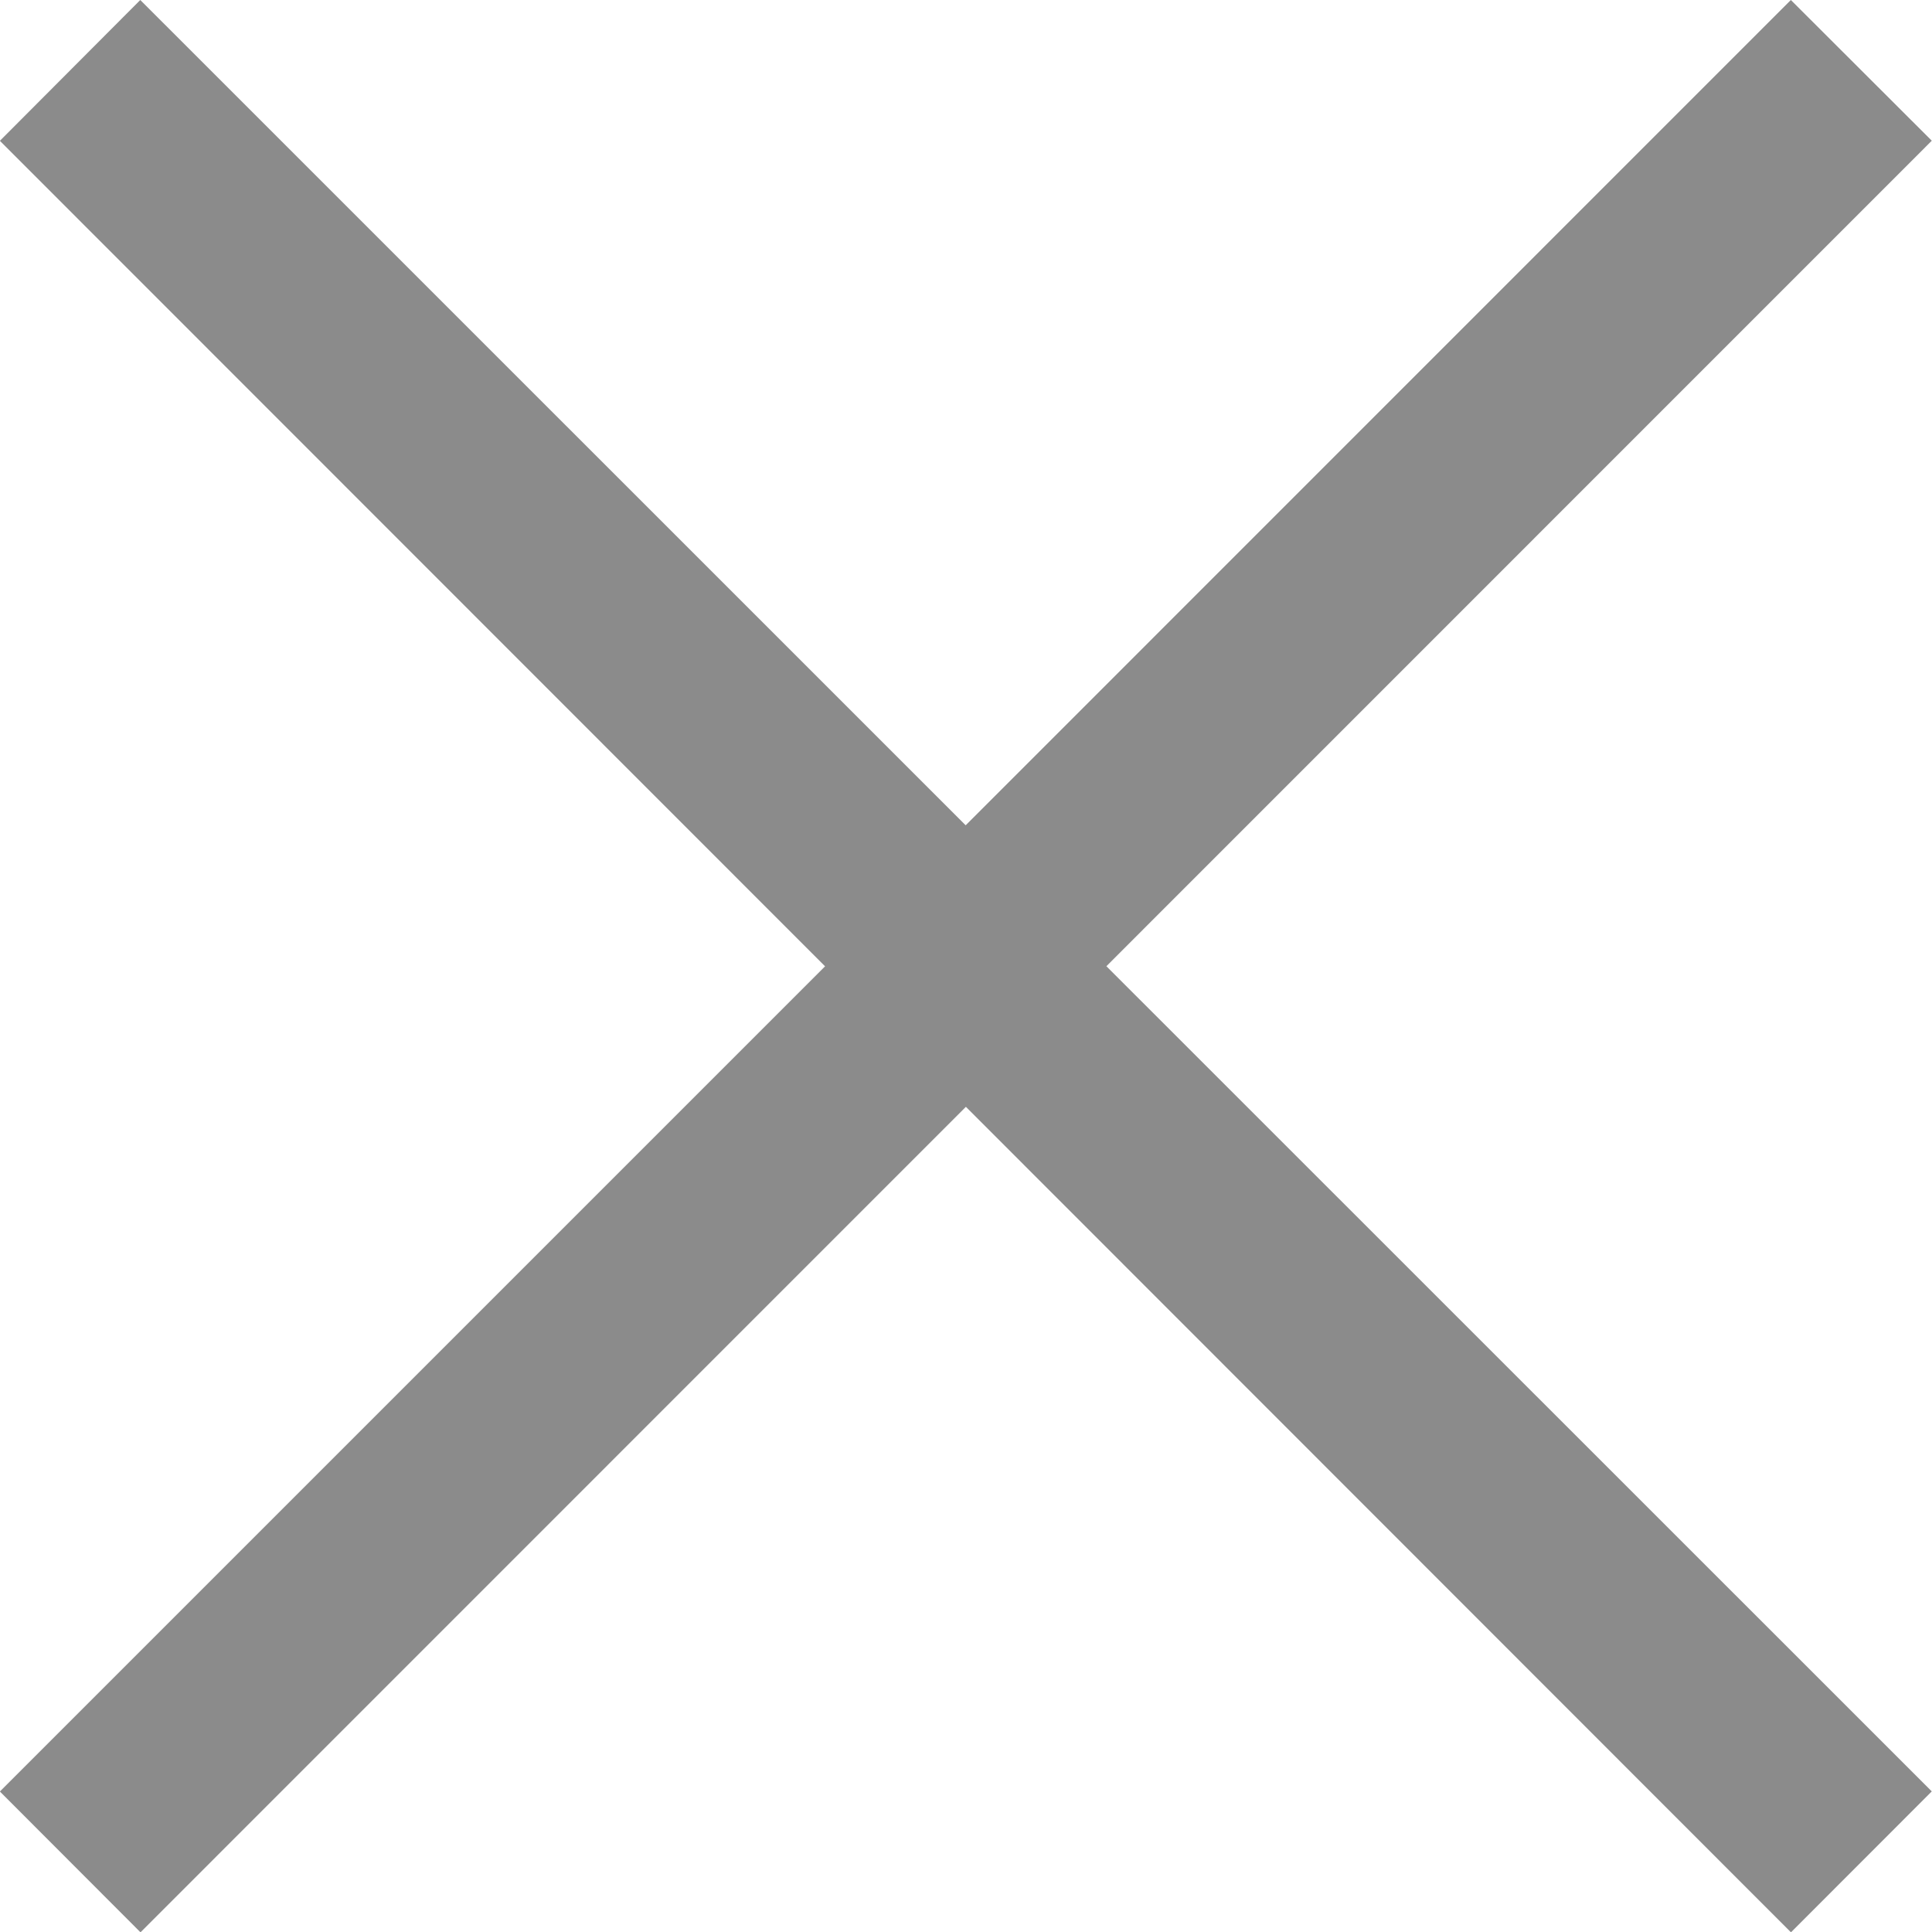 <svg xmlns="http://www.w3.org/2000/svg" width="18" height="18.003" viewBox="0 0 18 18.003">
  <path id="Union_15" data-name="Union 15" d="M-8199.4,10212.292l7.69,7.689,7.688-7.689,1.313,1.311-7.69,7.691,7.69,7.688-1.312,1.313-7.687-7.691-7.69,7.691-1.31-1.312,7.688-7.688-7.688-7.691Z" transform="translate(8200.707 -10212.292)" fill="#8b8b8b"/>
</svg>
